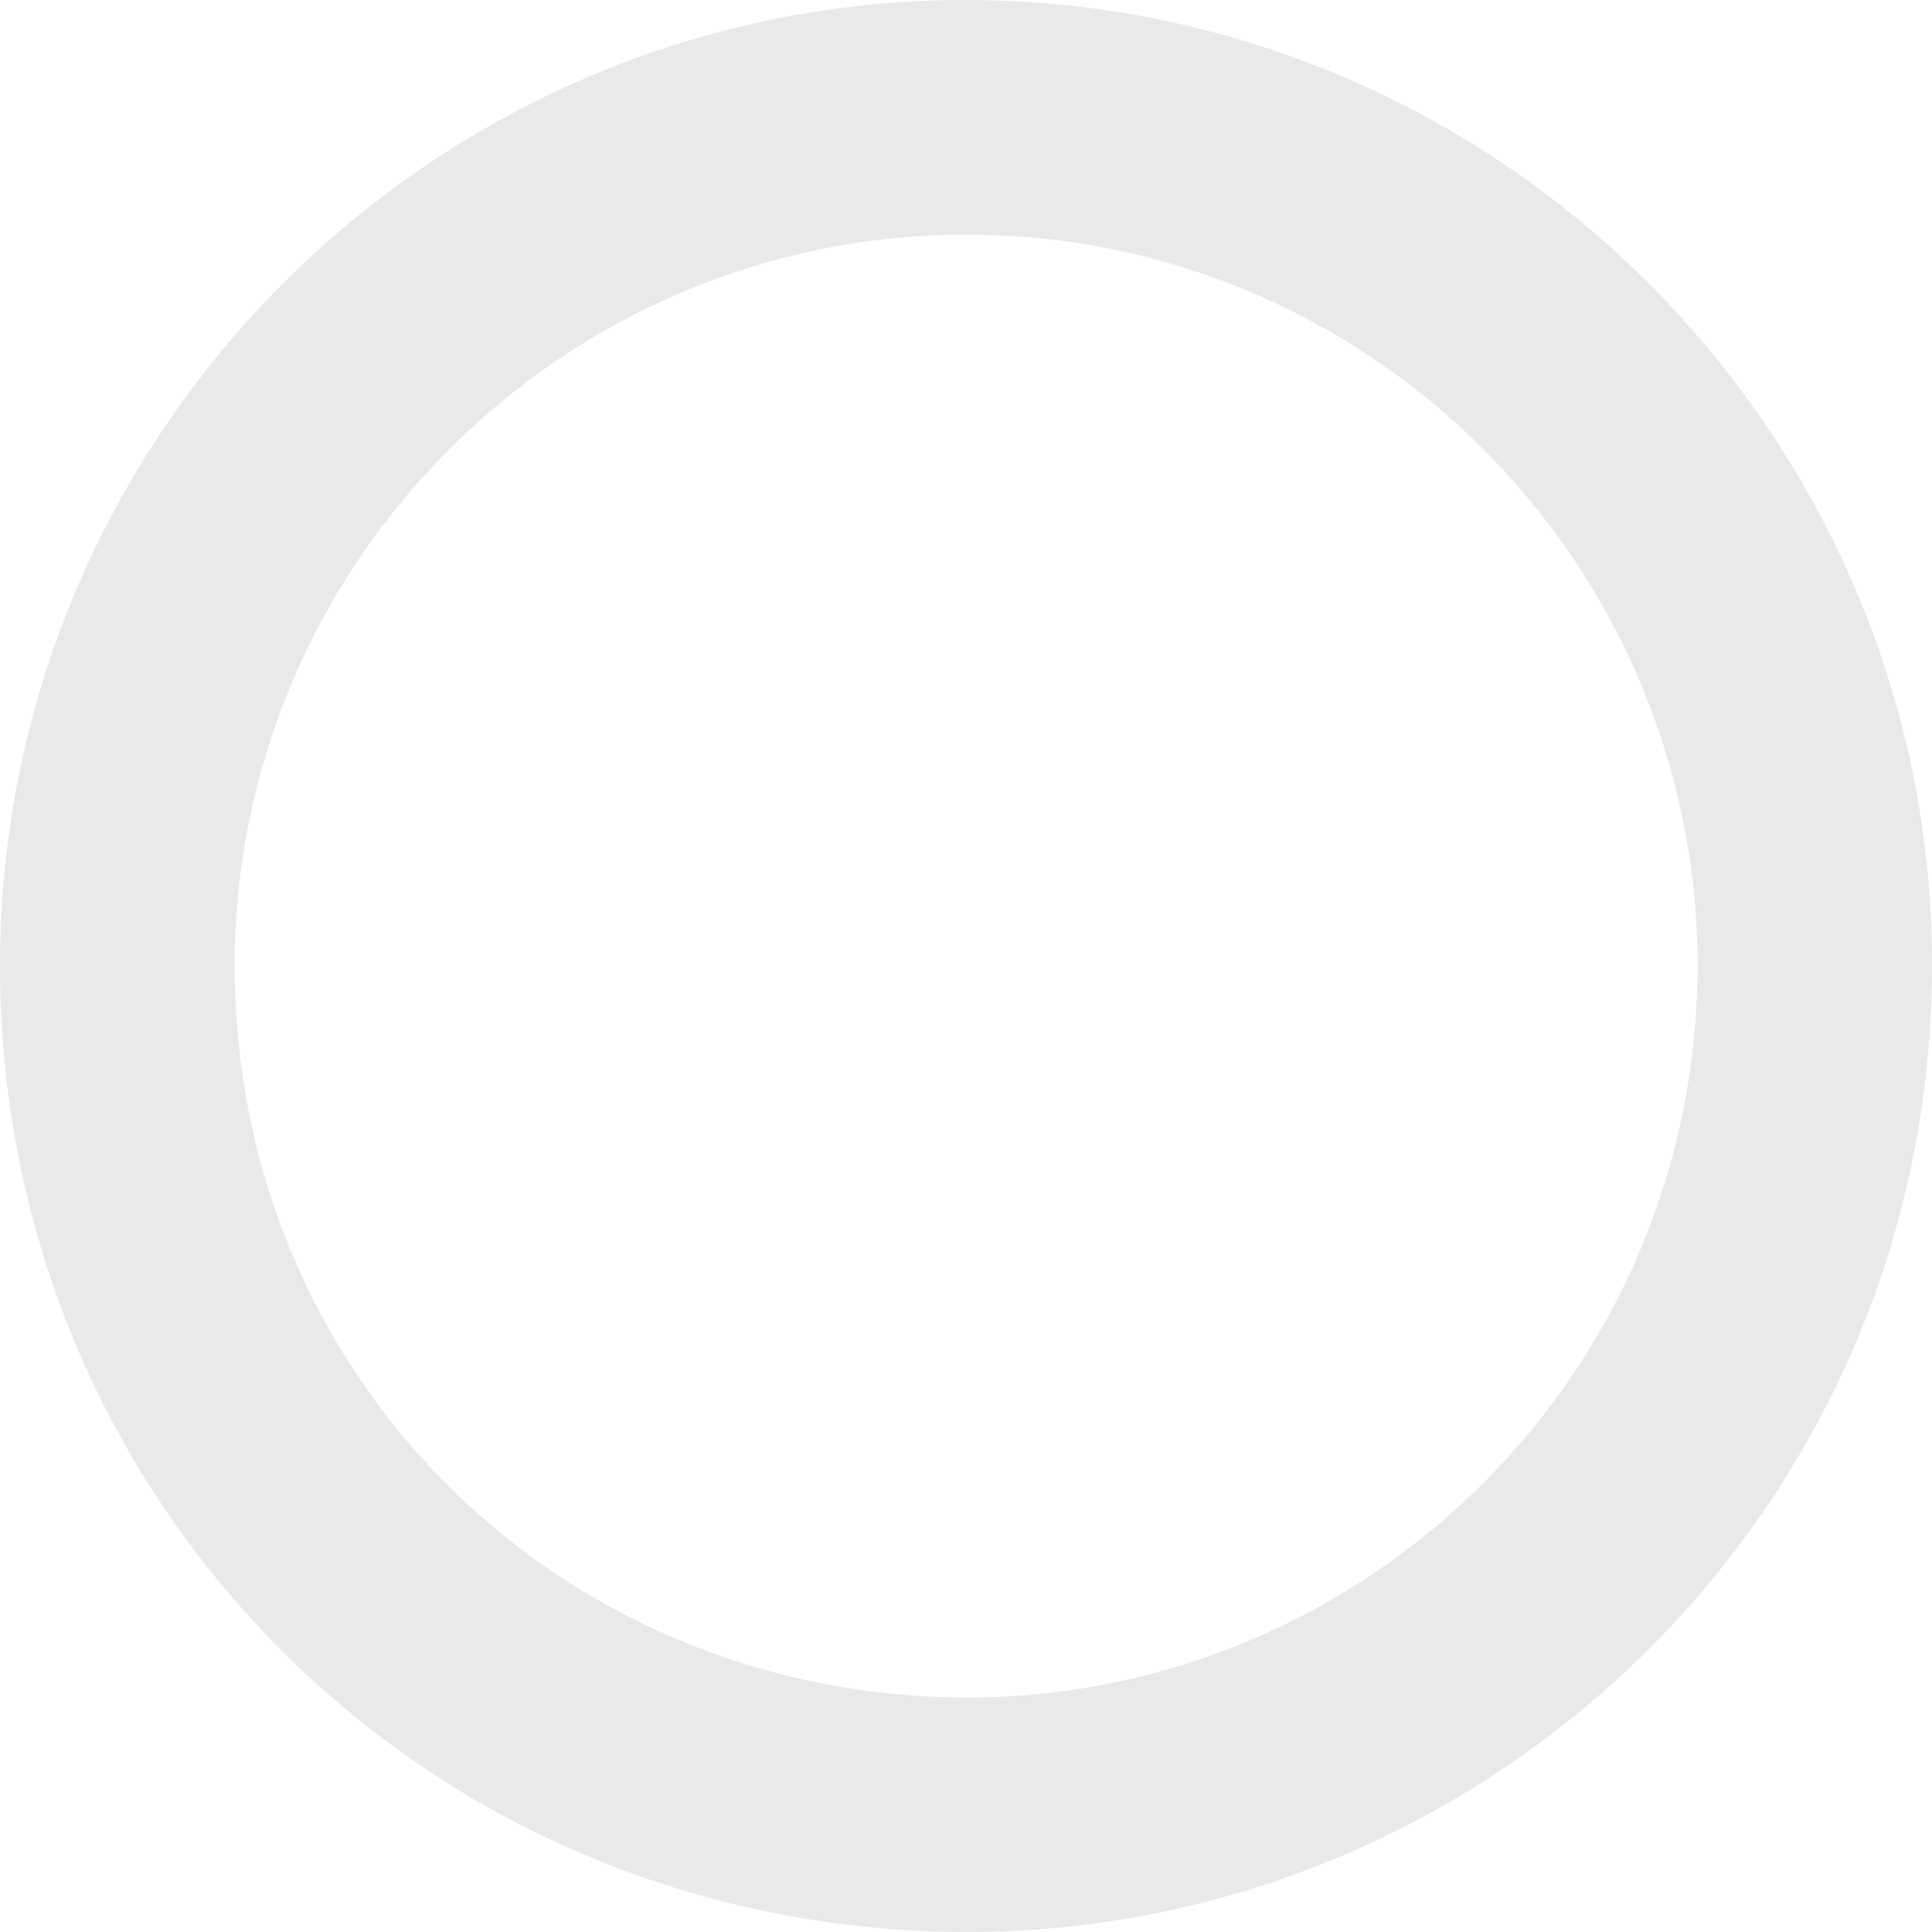 <!-- Generator: Adobe Illustrator 25.2.0, SVG Export Plug-In  --><svg xmlns="http://www.w3.org/2000/svg" xmlns:xlink="http://www.w3.org/1999/xlink" version="1.1" x="0px" y="0px" width="247px" height="247px" viewBox="0 0 247 247" style="overflow:visible;enable-background:new 0 0 247 247;fill:url(#CerosGradient_idbae036c89);" xml:space="preserve" aria-hidden="true">
<defs><linearGradient class="cerosgradient" data-cerosgradient="true" id="CerosGradient_idbae036c89" gradientUnits="userSpaceOnUse" x1="50%" y1="100%" x2="50%" y2="0%"><stop offset="0%" stop-color="rgba(18, 48, 21, 0.1)"/><stop offset="100%" stop-color="rgba(18, 48, 21, 0.1)"/></linearGradient><linearGradient/>
</defs>
<g>
	<g>
		<g>
			<path d="M123.6,247c-2.9,0-5.8-0.1-8.7-0.3c-31.6-2.2-60.7-16-81.9-38.8c-21.3-22.8-33-52.8-33-84.4C0,55.4,55.4,0,123.5,0     c2.7,0,5.9,0.1,8.6,0.3c67.9,4.8,119.4,63.9,114.6,131.8C242.2,197.2,187.8,247,123.6,247z M117,216.8     c51.5,3.6,96.2-35.3,99.8-86.8c3.6-51.4-35.3-96.2-86.8-99.8c-2-0.1-4.5-0.2-6.5-0.2C72,30,30,72,30,123.5     C30,173.2,67.4,213.3,117,216.8L117,216.8z" style="fill:url(#CerosGradient_idbae036c89);"/>
		</g>
	</g>
</g>
</svg>